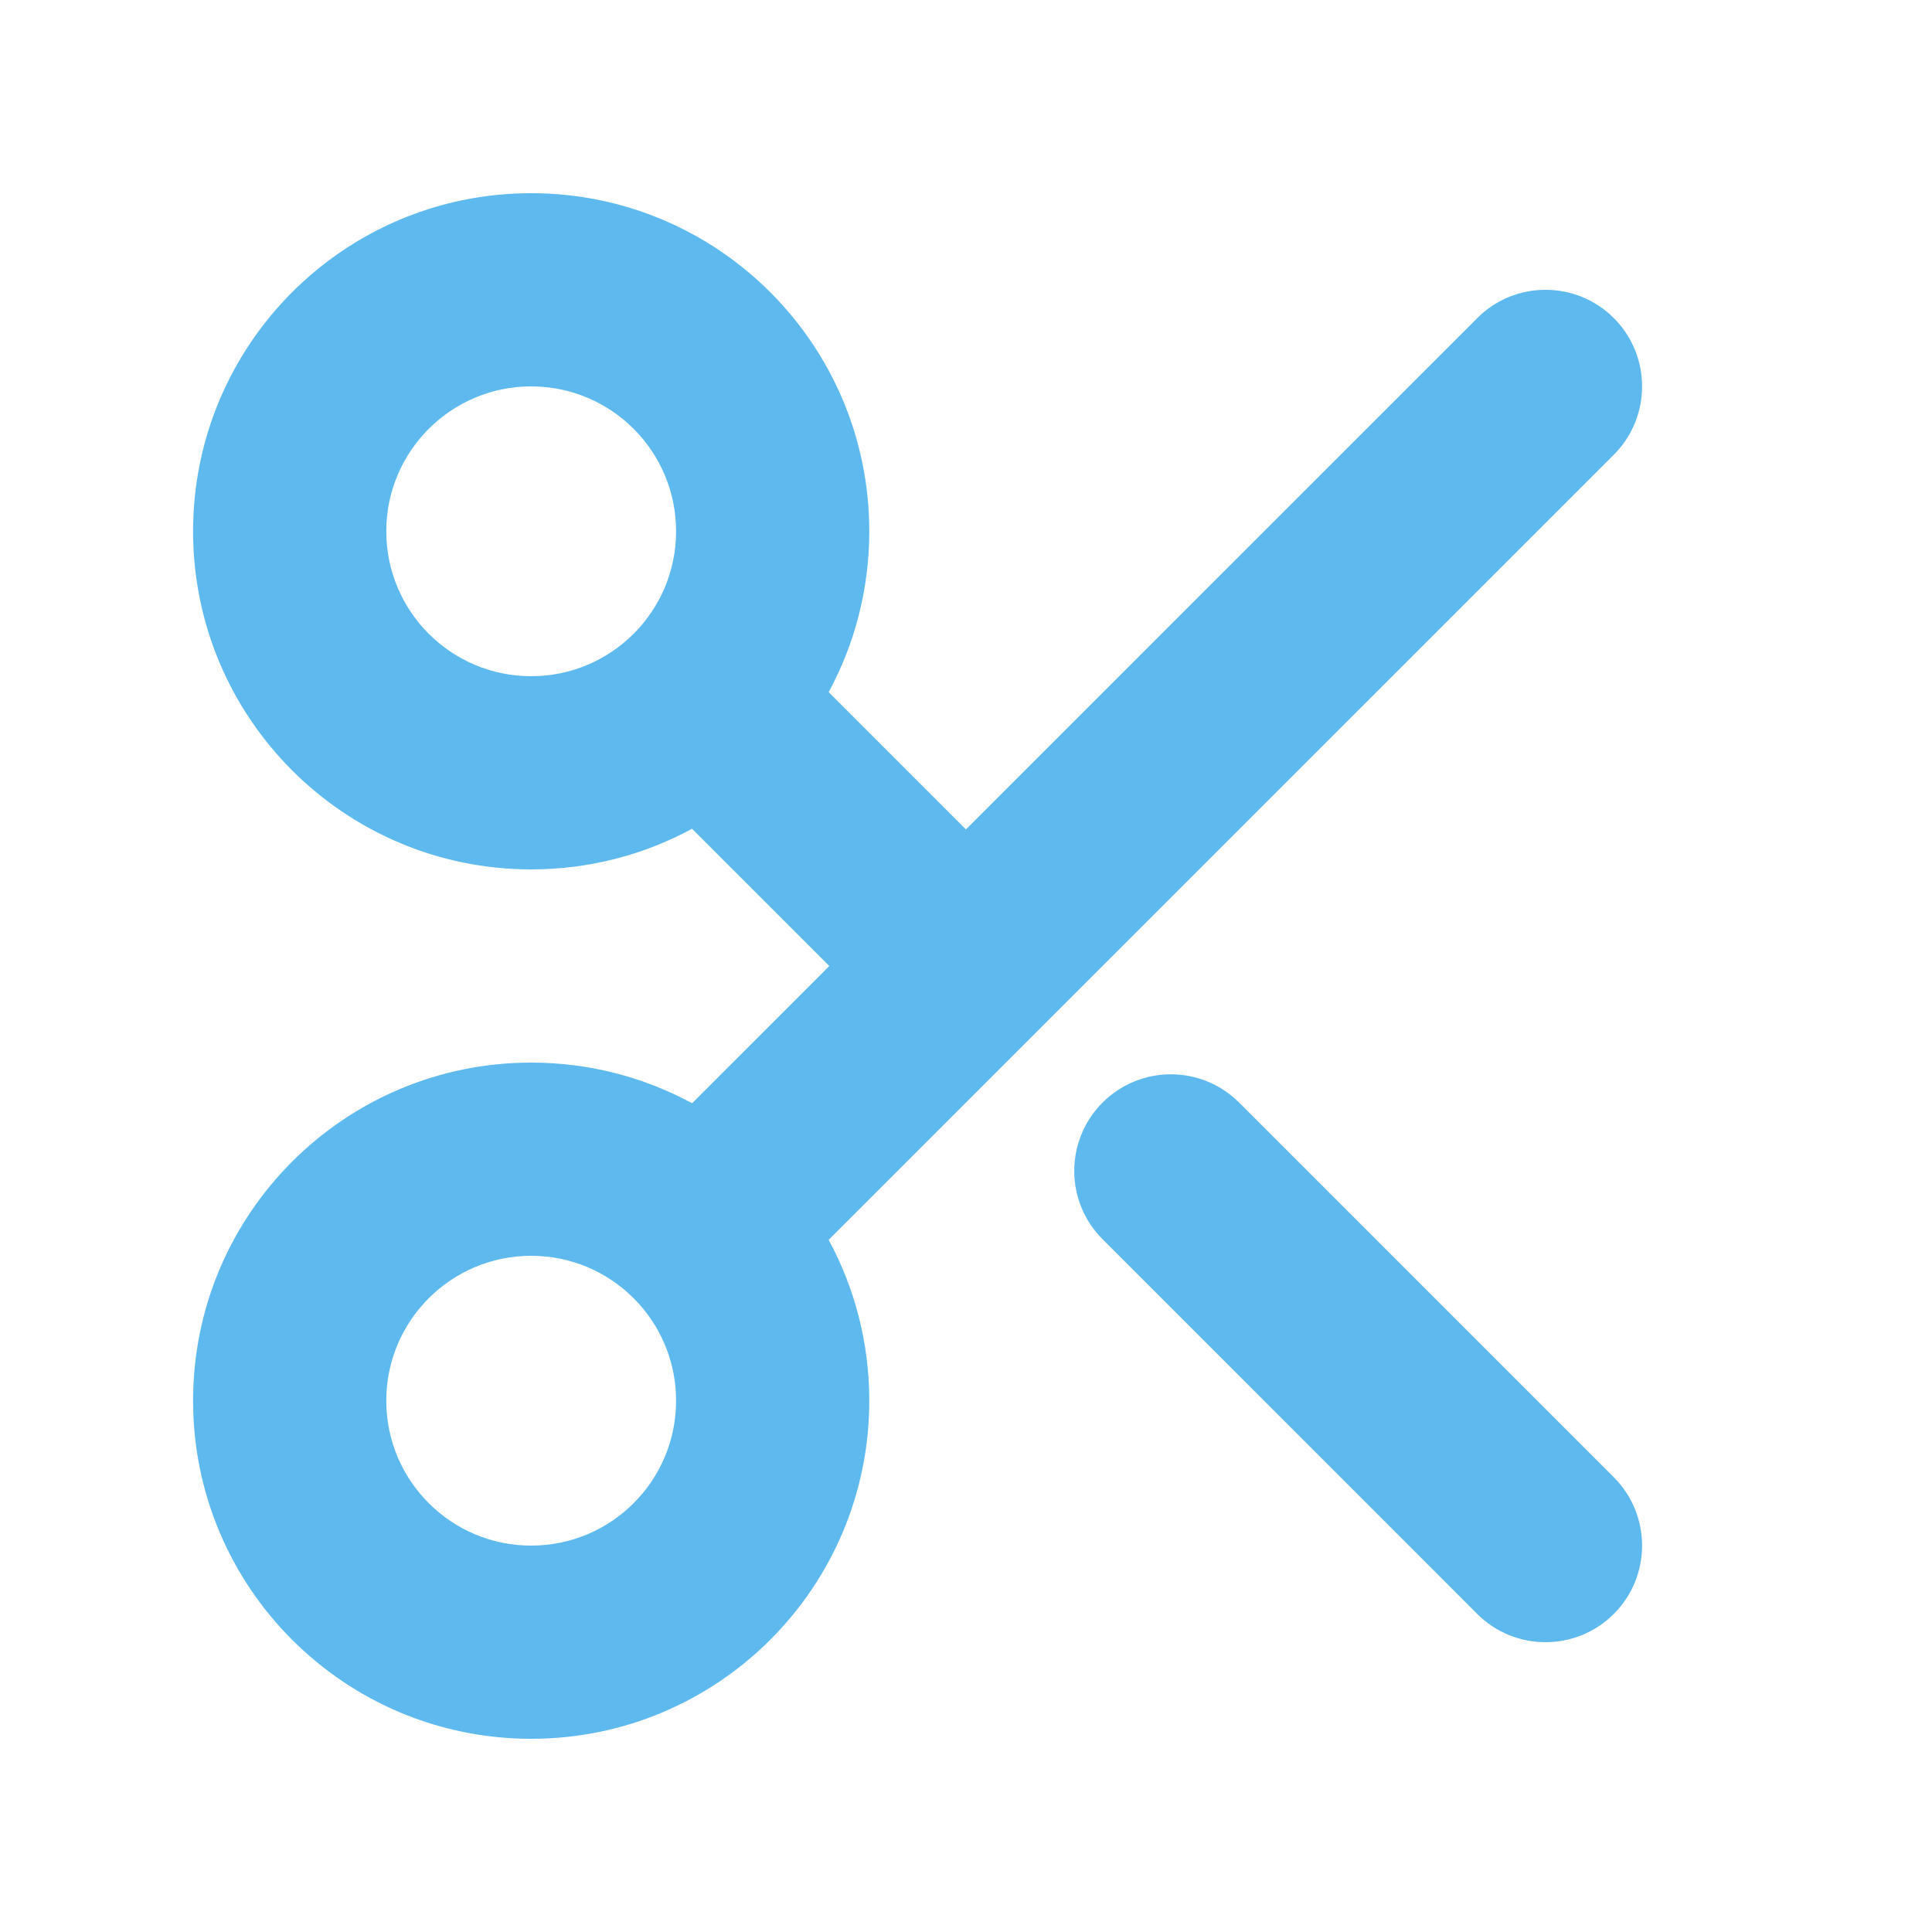 <svg width="34" height="34" viewBox="0 0 34 34" fill="none" xmlns="http://www.w3.org/2000/svg">
<path fill-rule="evenodd" clip-rule="evenodd" d="M9.348 3.4C6.062 3.4 3.398 6.064 3.398 9.35C3.398 12.636 6.062 15.3 9.348 15.3C10.373 15.3 11.337 15.041 12.179 14.585L14.594 17L12.179 19.415C11.337 18.959 10.373 18.7 9.348 18.7C6.062 18.7 3.398 21.364 3.398 24.65C3.398 27.936 6.062 30.6 9.348 30.6C12.634 30.6 15.298 27.936 15.298 24.65C15.298 23.625 15.039 22.661 14.583 21.819L28.401 8.002C29.064 7.338 29.064 6.262 28.401 5.598C27.737 4.934 26.66 4.934 25.997 5.598L16.998 14.596L14.583 12.181C15.039 11.339 15.298 10.375 15.298 9.35C15.298 6.064 12.634 3.4 9.348 3.4ZM6.798 9.35C6.798 7.942 7.94 6.8 9.348 6.8C10.757 6.8 11.898 7.942 11.898 9.35C11.898 10.758 10.757 11.9 9.348 11.9C7.94 11.9 6.798 10.758 6.798 9.35ZM6.798 24.65C6.798 23.242 7.94 22.1 9.348 22.1C10.757 22.1 11.898 23.242 11.898 24.65C11.898 26.058 10.757 27.2 9.348 27.2C7.94 27.2 6.798 26.058 6.798 24.65Z" fill="#5EBAEE"/>
<path d="M21.807 19.404C21.143 18.74 20.067 18.74 19.403 19.404C18.739 20.068 18.739 21.145 19.403 21.808L25.996 28.402C26.66 29.066 27.737 29.066 28.401 28.402C29.064 27.738 29.064 26.662 28.401 25.998L21.807 19.404Z" fill="#5EBAEE"/>
</svg>
